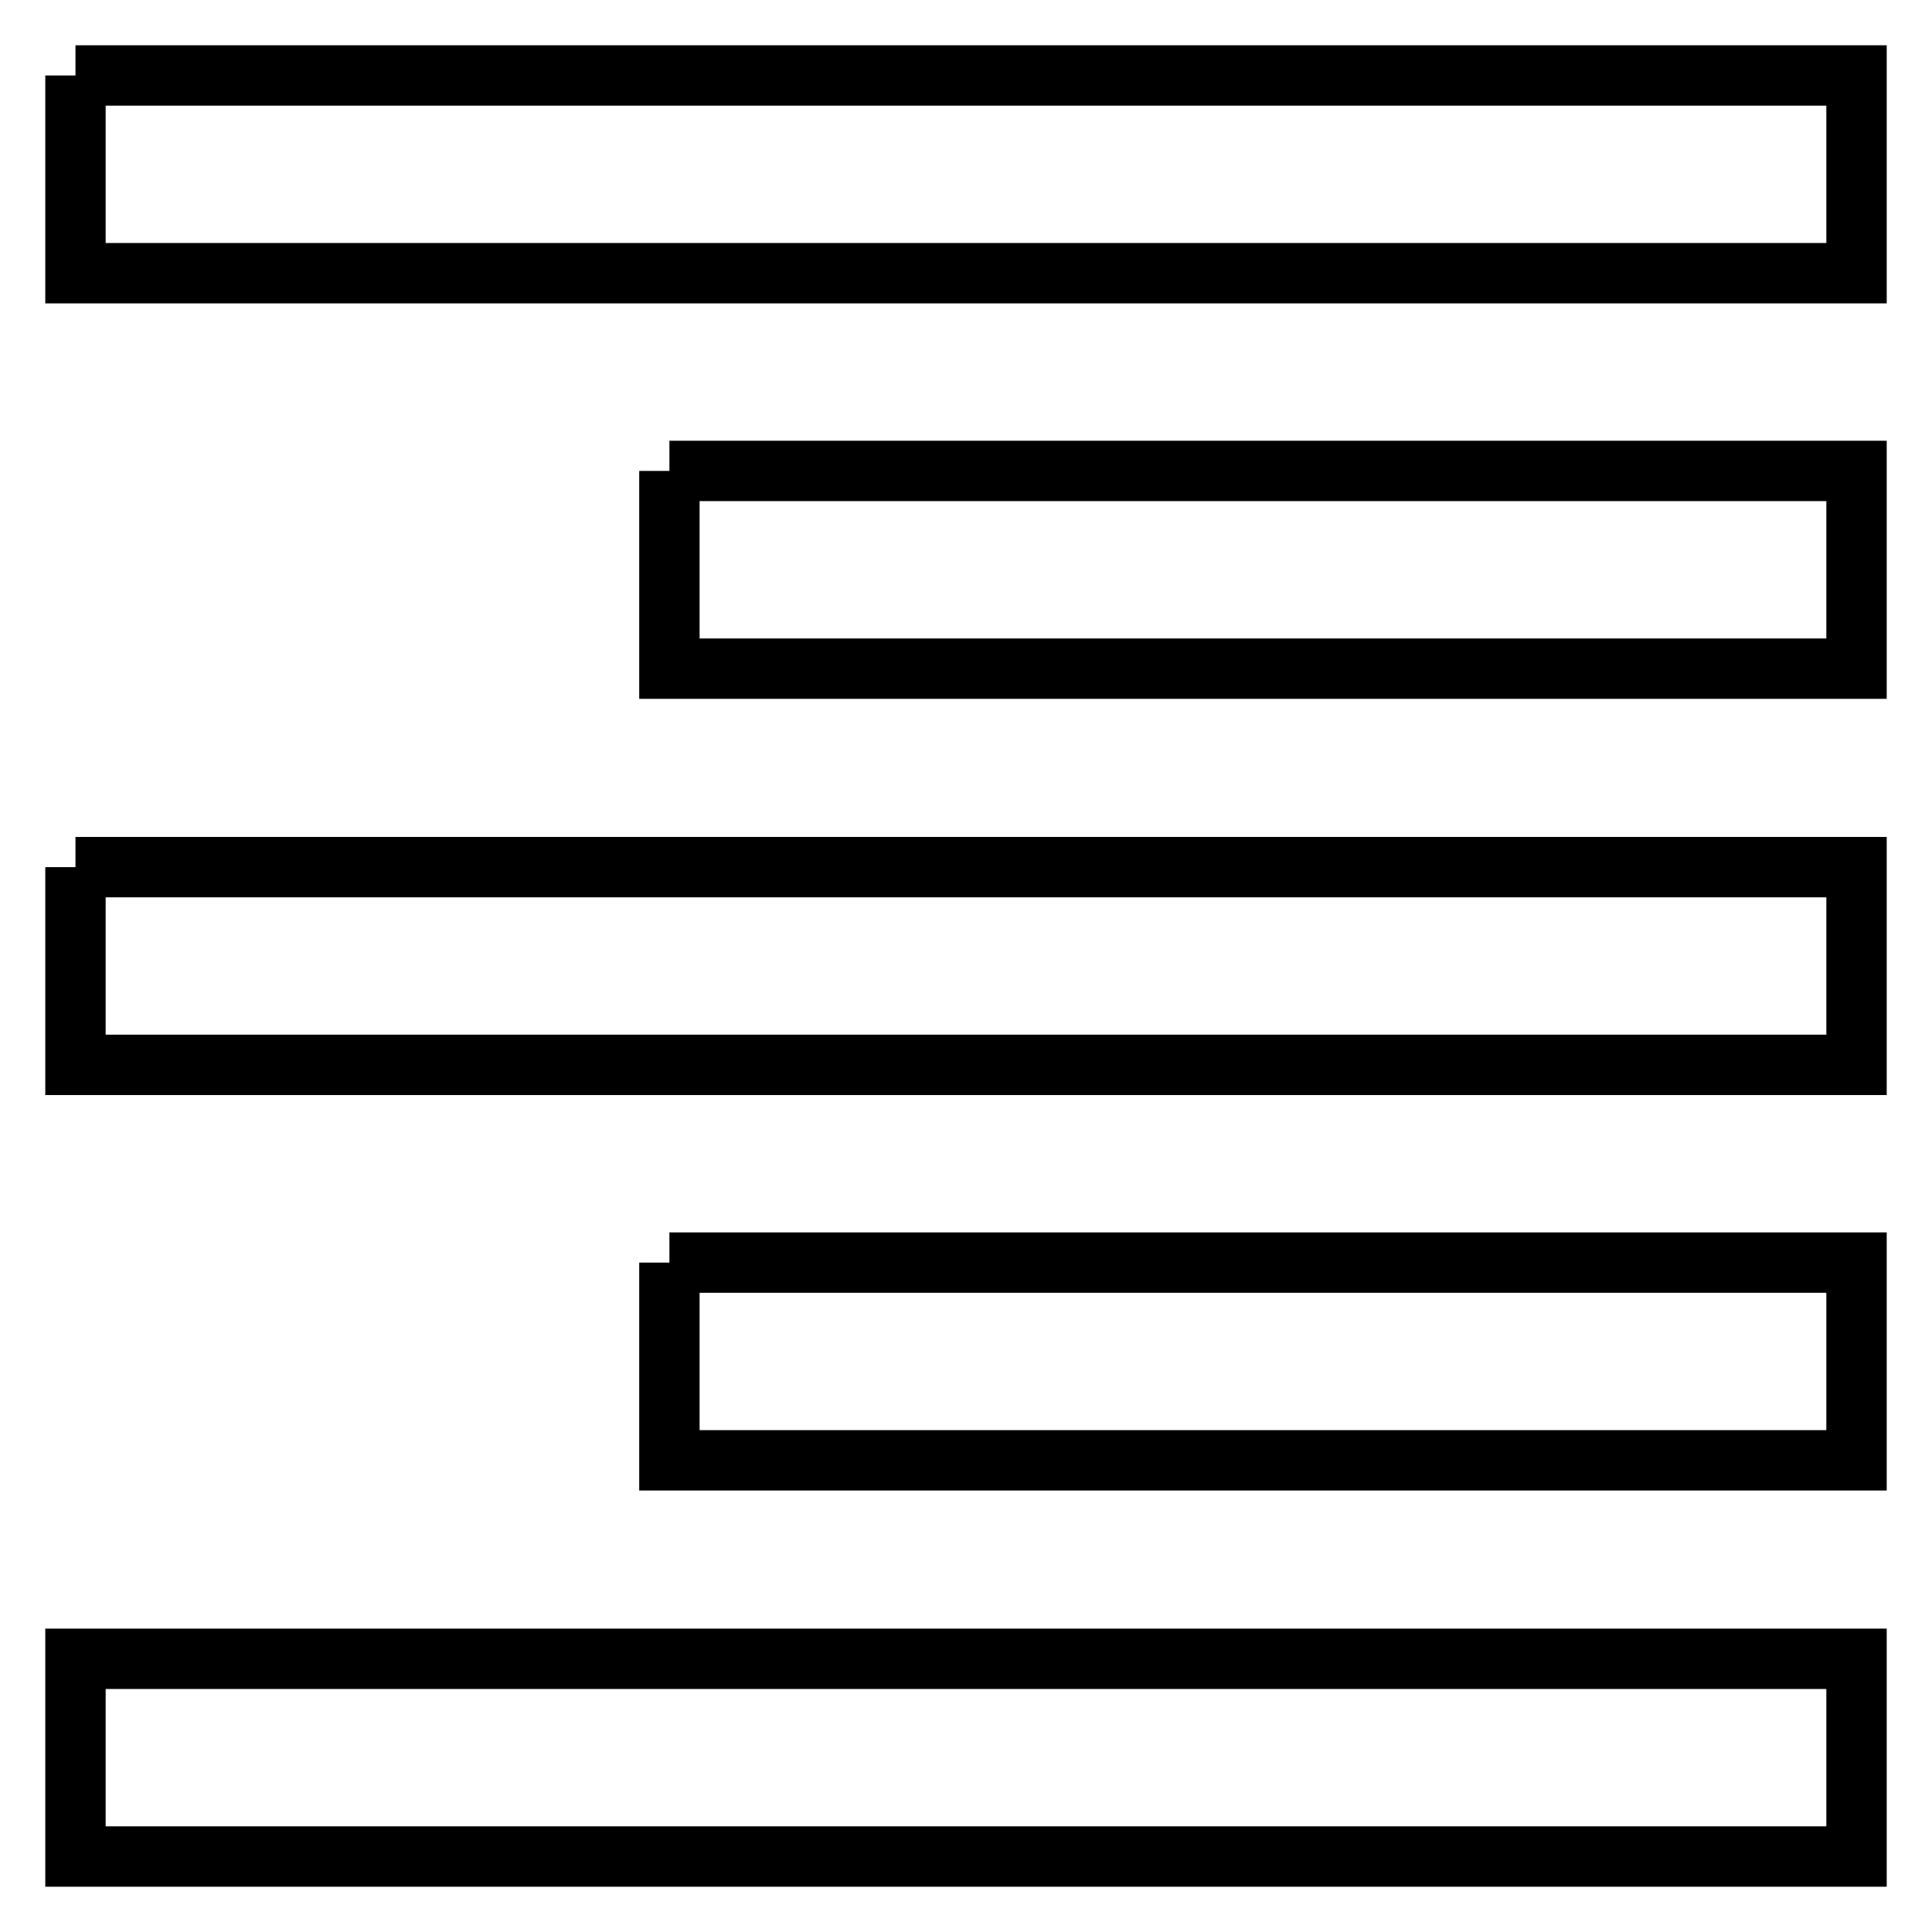 <?xml version="1.0" encoding="utf-8"?>
<!-- Svg Vector Icons : http://www.onlinewebfonts.com/icon -->
<!DOCTYPE svg PUBLIC "-//W3C//DTD SVG 1.1//EN" "http://www.w3.org/Graphics/SVG/1.1/DTD/svg11.dtd">
<svg version="1.1" xmlns="http://www.w3.org/2000/svg" xmlns:xlink="http://www.w3.org/1999/xlink" x="0px" y="0px" viewBox="0 0 256 256" enable-background="new 0 0 256 256" xml:space="preserve">
<g> <path stroke-width="8" fill-opacity="0" stroke="#000000"  d="M10,10h236v26.2H10V10 M88.7,62.4H246v26.2H88.7V62.4 M10,114.9h236v26.2H10V114.9 M88.7,167.3H246v26.2 H88.7V167.3 M10,219.8h236V246H10V219.8z"/></g>
</svg>